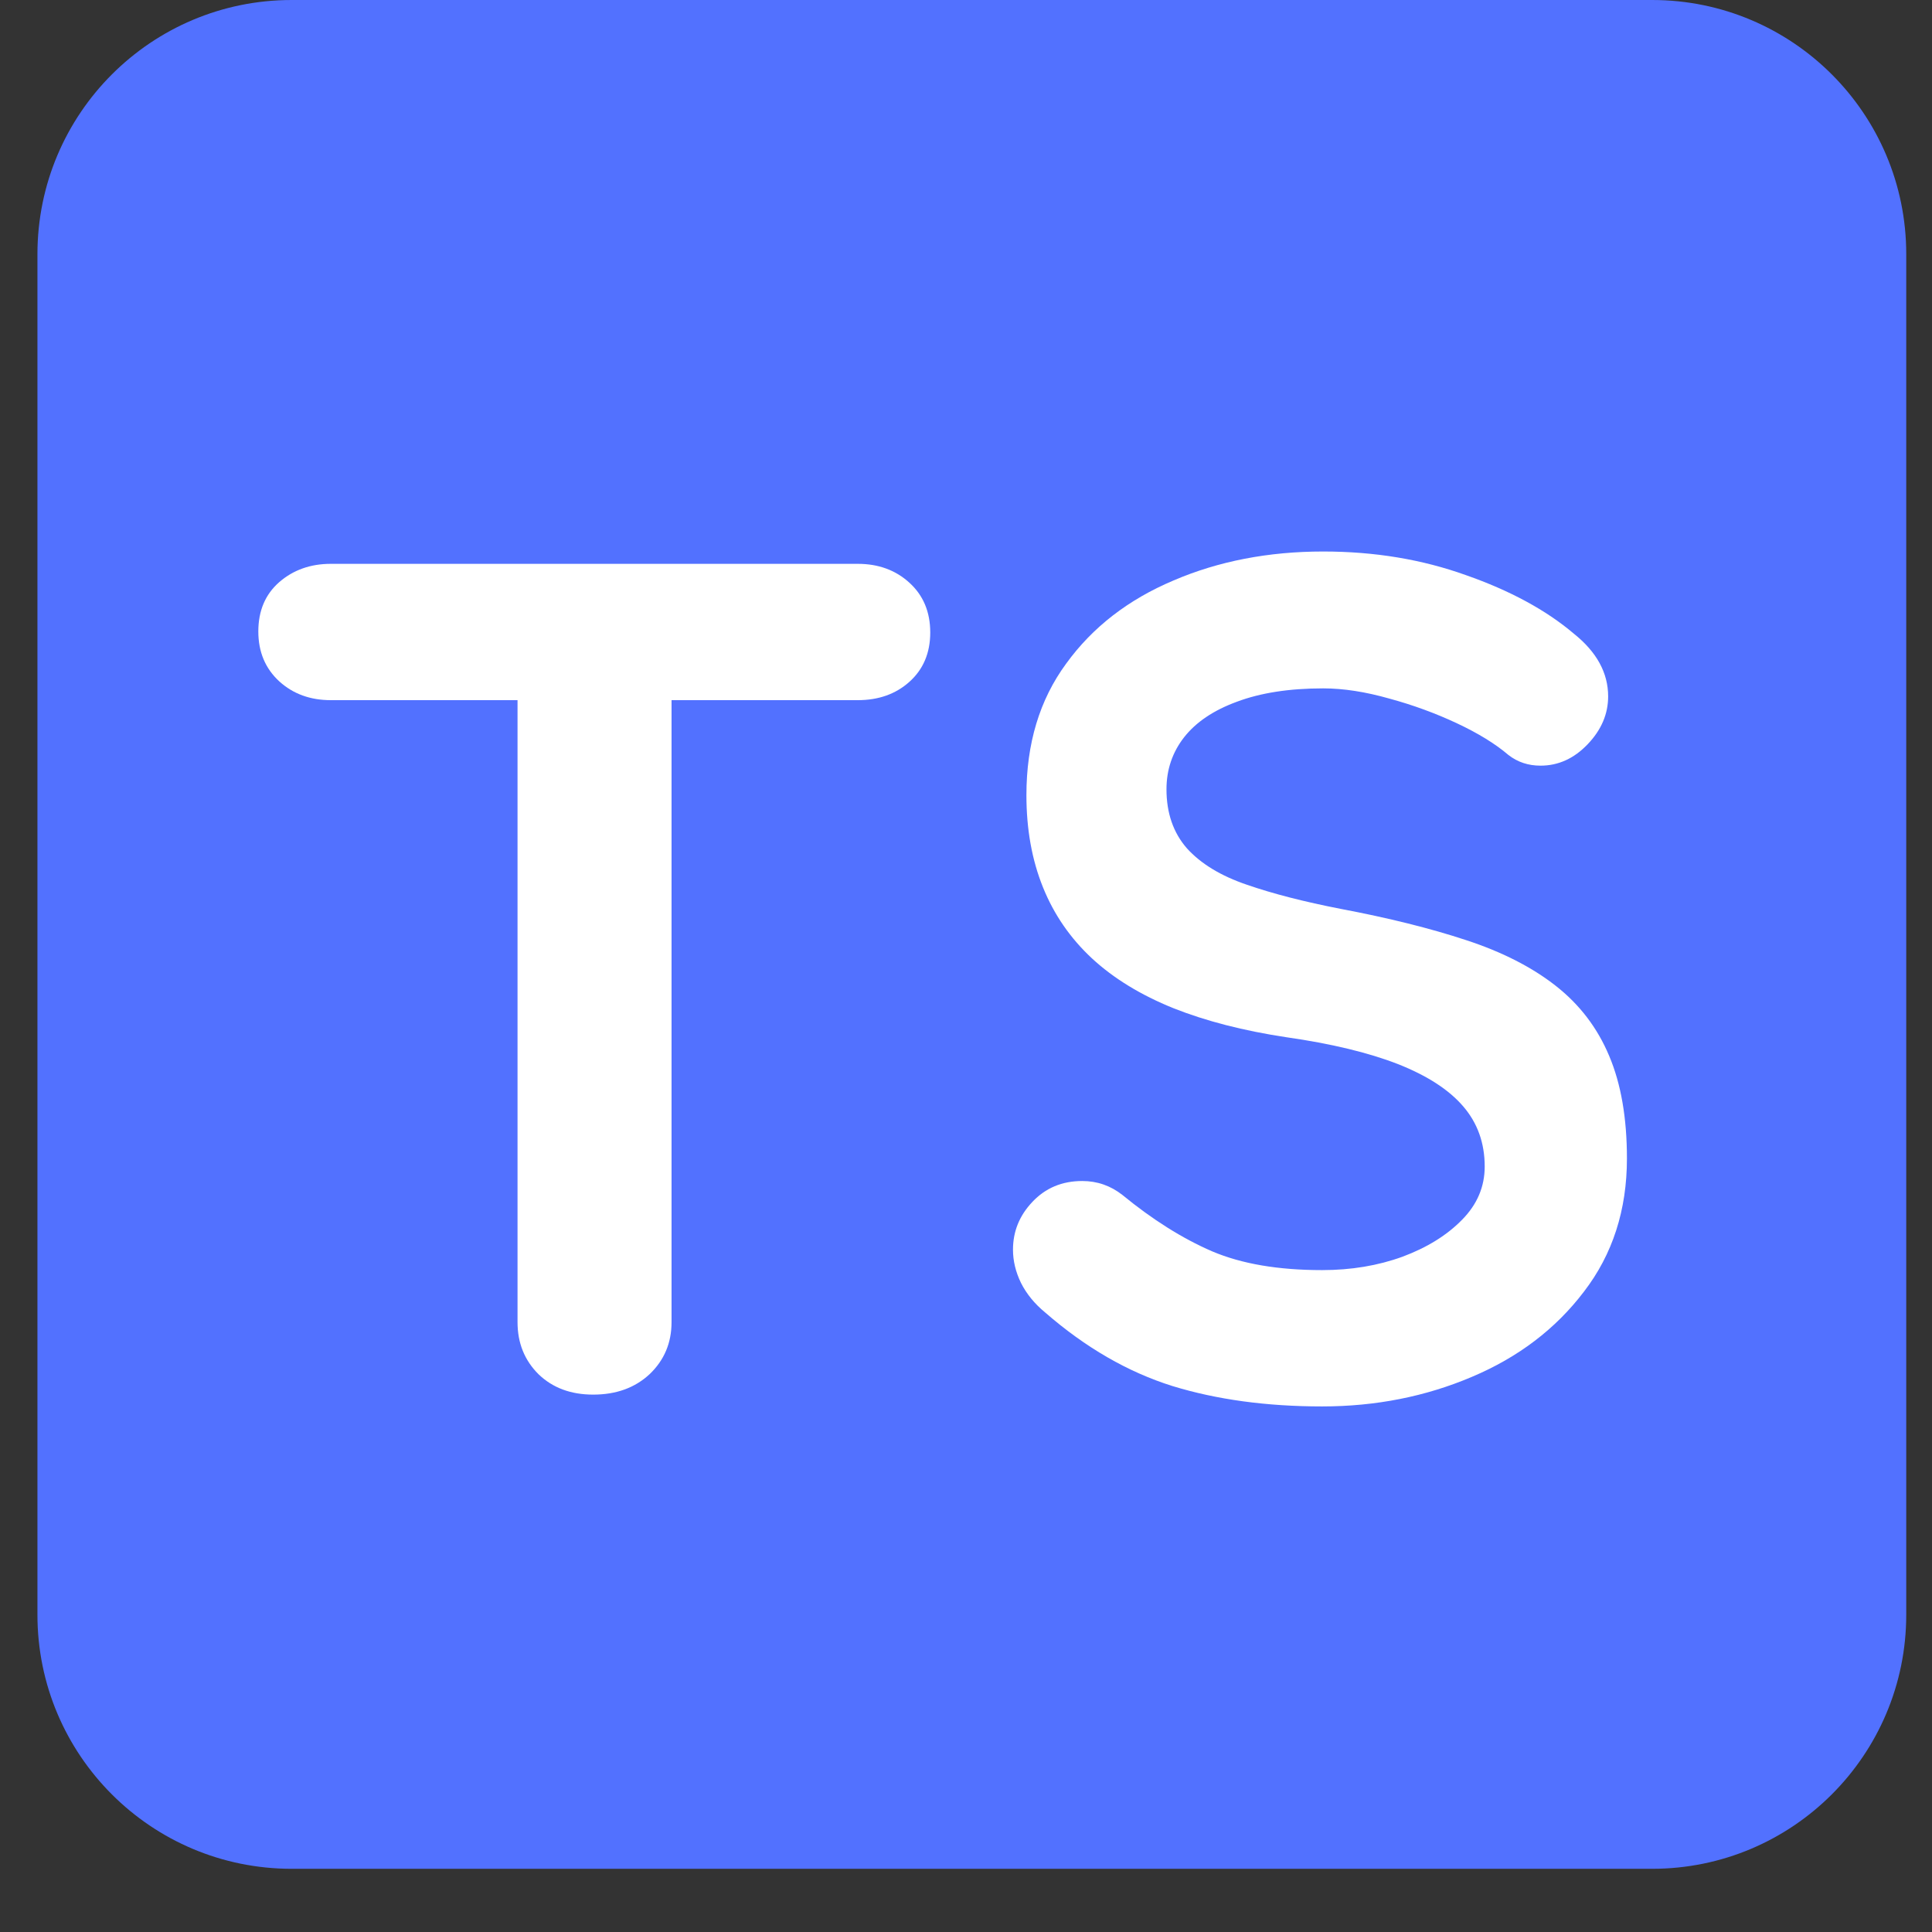 <svg xmlns="http://www.w3.org/2000/svg" xmlns:xlink="http://www.w3.org/1999/xlink" width="75" zoomAndPan="magnify" viewBox="0 0 56.25 56.25" height="75" preserveAspectRatio="xMidYMid meet" version="1.0"><rect x="0" y="0" width="56.25" height="56.25" fill="#333333" stroke="none"/><defs><g/><clipPath id="5bf5cac6e0"><path d="M 1.832 0.738 L 55 0.738 L 55 54 L 1.832 54 Z M 1.832 0.738 " clip-rule="nonzero"/></clipPath><clipPath id="ea4343d964"><path d="M 1.09 7.402 L 1.09 47.02 C 1.09 51.105 4.402 54.418 8.492 54.418 L 48.109 54.418 C 52.195 54.418 55.512 51.105 55.512 47.02 L 55.512 7.402 C 55.512 3.312 52.195 0 48.109 0 L 8.492 0 C 4.402 0 1.09 3.312 1.09 7.402 Z M 1.09 7.402 " clip-rule="nonzero"/></clipPath><clipPath id="75a9cb2e69"><path d="M 9.379 0.887 L 47.219 0.887 C 51.309 0.887 54.621 4.203 54.621 8.289 L 54.621 46.129 C 54.621 50.219 51.309 53.531 47.219 53.531 L 9.379 53.531 C 5.293 53.531 1.977 50.219 1.977 46.129 L 1.977 8.289 C 1.977 4.203 5.293 0.887 9.379 0.887 Z M 9.379 0.887 " clip-rule="nonzero"/></clipPath><clipPath id="f80713c866"><path d="M 1.09 0 L 55.512 0 L 55.512 54.762 L 1.09 54.762 Z M 1.09 0 " clip-rule="nonzero"/></clipPath><clipPath id="9853aeba42"><path d="M 1.09 7.402 L 1.09 47.02 C 1.09 51.105 4.402 54.418 8.492 54.418 L 48.109 54.418 C 52.195 54.418 55.512 51.105 55.512 47.02 L 55.512 7.402 C 55.512 3.312 52.195 0 48.109 0 L 8.492 0 C 4.402 0 1.09 3.312 1.09 7.402 Z M 1.09 7.402 " clip-rule="nonzero"/></clipPath><clipPath id="841e1eaeb0"><path d="M 1.09 7.398 L 1.09 47.012 C 1.09 51.098 4.402 54.41 8.492 54.41 L 48.102 54.41 C 52.188 54.41 55.5 51.098 55.5 47.012 L 55.5 7.398 C 55.5 3.312 52.188 0 48.102 0 L 8.492 0 C 4.402 0 1.09 3.312 1.09 7.398 Z M 1.09 7.398 " clip-rule="nonzero"/></clipPath></defs><g clip-path="url(#5bf5cac6e0)"><g clip-path="url(#ea4343d964)"><g clip-path="url(#75a9cb2e69)"><path fill="#5271ff" d="M 3.785 51.719 L 52.809 51.719 L 52.809 2.695 L 3.785 2.695 Z M 55.5 54.414 L 1.09 54.414 L 1.09 0 L 55.5 0 L 55.5 54.414 " fill-opacity="1" fill-rule="nonzero"/></g></g></g><g clip-path="url(#f80713c866)"><g clip-path="url(#9853aeba42)"><g clip-path="url(#841e1eaeb0)"><path stroke-linecap="butt" transform="matrix(0.74, 0, 0, 0.74, 1.09, -0)" fill="none" stroke-linejoin="miter" d="M -0.001 9.996 L -0.001 63.518 C -0.001 69.039 4.475 73.514 10.001 73.514 L 63.518 73.514 C 69.038 73.514 73.514 69.039 73.514 63.518 L 73.514 9.996 C 73.514 4.476 69.038 0 63.518 0 L 10.001 0 C 4.475 0 -0.001 4.476 -0.001 9.996 Z M -0.001 9.996 " stroke="#5271ff" stroke-width="78" stroke-opacity="1" stroke-miterlimit="4"/></g></g></g><g fill="#ffffff" fill-opacity="1"><g transform="translate(6.49, 40.604)"><g><path d="M 10.781 0 C 10.133 0 9.602 -0.195 9.188 -0.594 C 8.781 -1 8.578 -1.504 8.578 -2.109 L 8.578 -22.156 L 13.062 -22.156 L 13.062 -2.109 C 13.062 -1.504 12.848 -1 12.422 -0.594 C 11.992 -0.195 11.445 0 10.781 0 Z M 3.141 -20.219 C 2.547 -20.219 2.047 -20.398 1.641 -20.766 C 1.234 -21.141 1.031 -21.625 1.031 -22.219 C 1.031 -22.82 1.234 -23.301 1.641 -23.656 C 2.047 -24.008 2.547 -24.188 3.141 -24.188 L 18.484 -24.188 C 19.086 -24.188 19.586 -24.004 19.984 -23.641 C 20.391 -23.273 20.594 -22.789 20.594 -22.188 C 20.594 -21.594 20.391 -21.113 19.984 -20.75 C 19.586 -20.395 19.086 -20.219 18.484 -20.219 Z M 3.141 -20.219 "/></g></g></g><g fill="#ffffff" fill-opacity="1"><g transform="translate(28.118, 40.604)"><g><path d="M 10.375 0.344 C 8.758 0.344 7.305 0.145 6.016 -0.25 C 4.723 -0.656 3.488 -1.367 2.312 -2.391 C 2.008 -2.641 1.773 -2.926 1.609 -3.25 C 1.453 -3.57 1.375 -3.895 1.375 -4.219 C 1.375 -4.75 1.562 -5.211 1.938 -5.609 C 2.32 -6.016 2.805 -6.219 3.391 -6.219 C 3.828 -6.219 4.219 -6.082 4.562 -5.812 C 5.438 -5.094 6.305 -4.547 7.172 -4.172 C 8.035 -3.805 9.102 -3.625 10.375 -3.625 C 11.219 -3.625 12 -3.754 12.719 -4.016 C 13.438 -4.285 14.016 -4.645 14.453 -5.094 C 14.891 -5.539 15.109 -6.055 15.109 -6.641 C 15.109 -7.328 14.898 -7.91 14.484 -8.391 C 14.066 -8.879 13.43 -9.289 12.578 -9.625 C 11.723 -9.957 10.641 -10.219 9.328 -10.406 C 8.086 -10.594 6.992 -10.875 6.047 -11.25 C 5.098 -11.633 4.305 -12.117 3.672 -12.703 C 3.047 -13.285 2.57 -13.973 2.25 -14.766 C 1.926 -15.566 1.766 -16.461 1.766 -17.453 C 1.766 -18.953 2.148 -20.227 2.922 -21.281 C 3.691 -22.344 4.734 -23.148 6.047 -23.703 C 7.359 -24.266 8.812 -24.547 10.406 -24.547 C 11.906 -24.547 13.289 -24.316 14.562 -23.859 C 15.844 -23.41 16.891 -22.844 17.703 -22.156 C 18.367 -21.625 18.703 -21.016 18.703 -20.328 C 18.703 -19.816 18.504 -19.352 18.109 -18.938 C 17.711 -18.52 17.254 -18.312 16.734 -18.312 C 16.379 -18.312 16.066 -18.414 15.797 -18.625 C 15.422 -18.945 14.922 -19.254 14.297 -19.547 C 13.68 -19.836 13.023 -20.078 12.328 -20.266 C 11.641 -20.461 11 -20.562 10.406 -20.562 C 9.414 -20.562 8.578 -20.43 7.891 -20.172 C 7.211 -19.922 6.703 -19.578 6.359 -19.141 C 6.016 -18.703 5.844 -18.195 5.844 -17.625 C 5.844 -16.938 6.039 -16.363 6.438 -15.906 C 6.844 -15.457 7.426 -15.102 8.188 -14.844 C 8.945 -14.582 9.859 -14.348 10.922 -14.141 C 12.305 -13.879 13.52 -13.578 14.562 -13.234 C 15.613 -12.891 16.484 -12.445 17.172 -11.906 C 17.867 -11.363 18.391 -10.68 18.734 -9.859 C 19.078 -9.047 19.25 -8.051 19.25 -6.875 C 19.25 -5.375 18.832 -4.082 18 -3 C 17.176 -1.914 16.086 -1.086 14.734 -0.516 C 13.391 0.055 11.938 0.344 10.375 0.344 Z M 10.375 0.344 "/></g></g></g></svg>